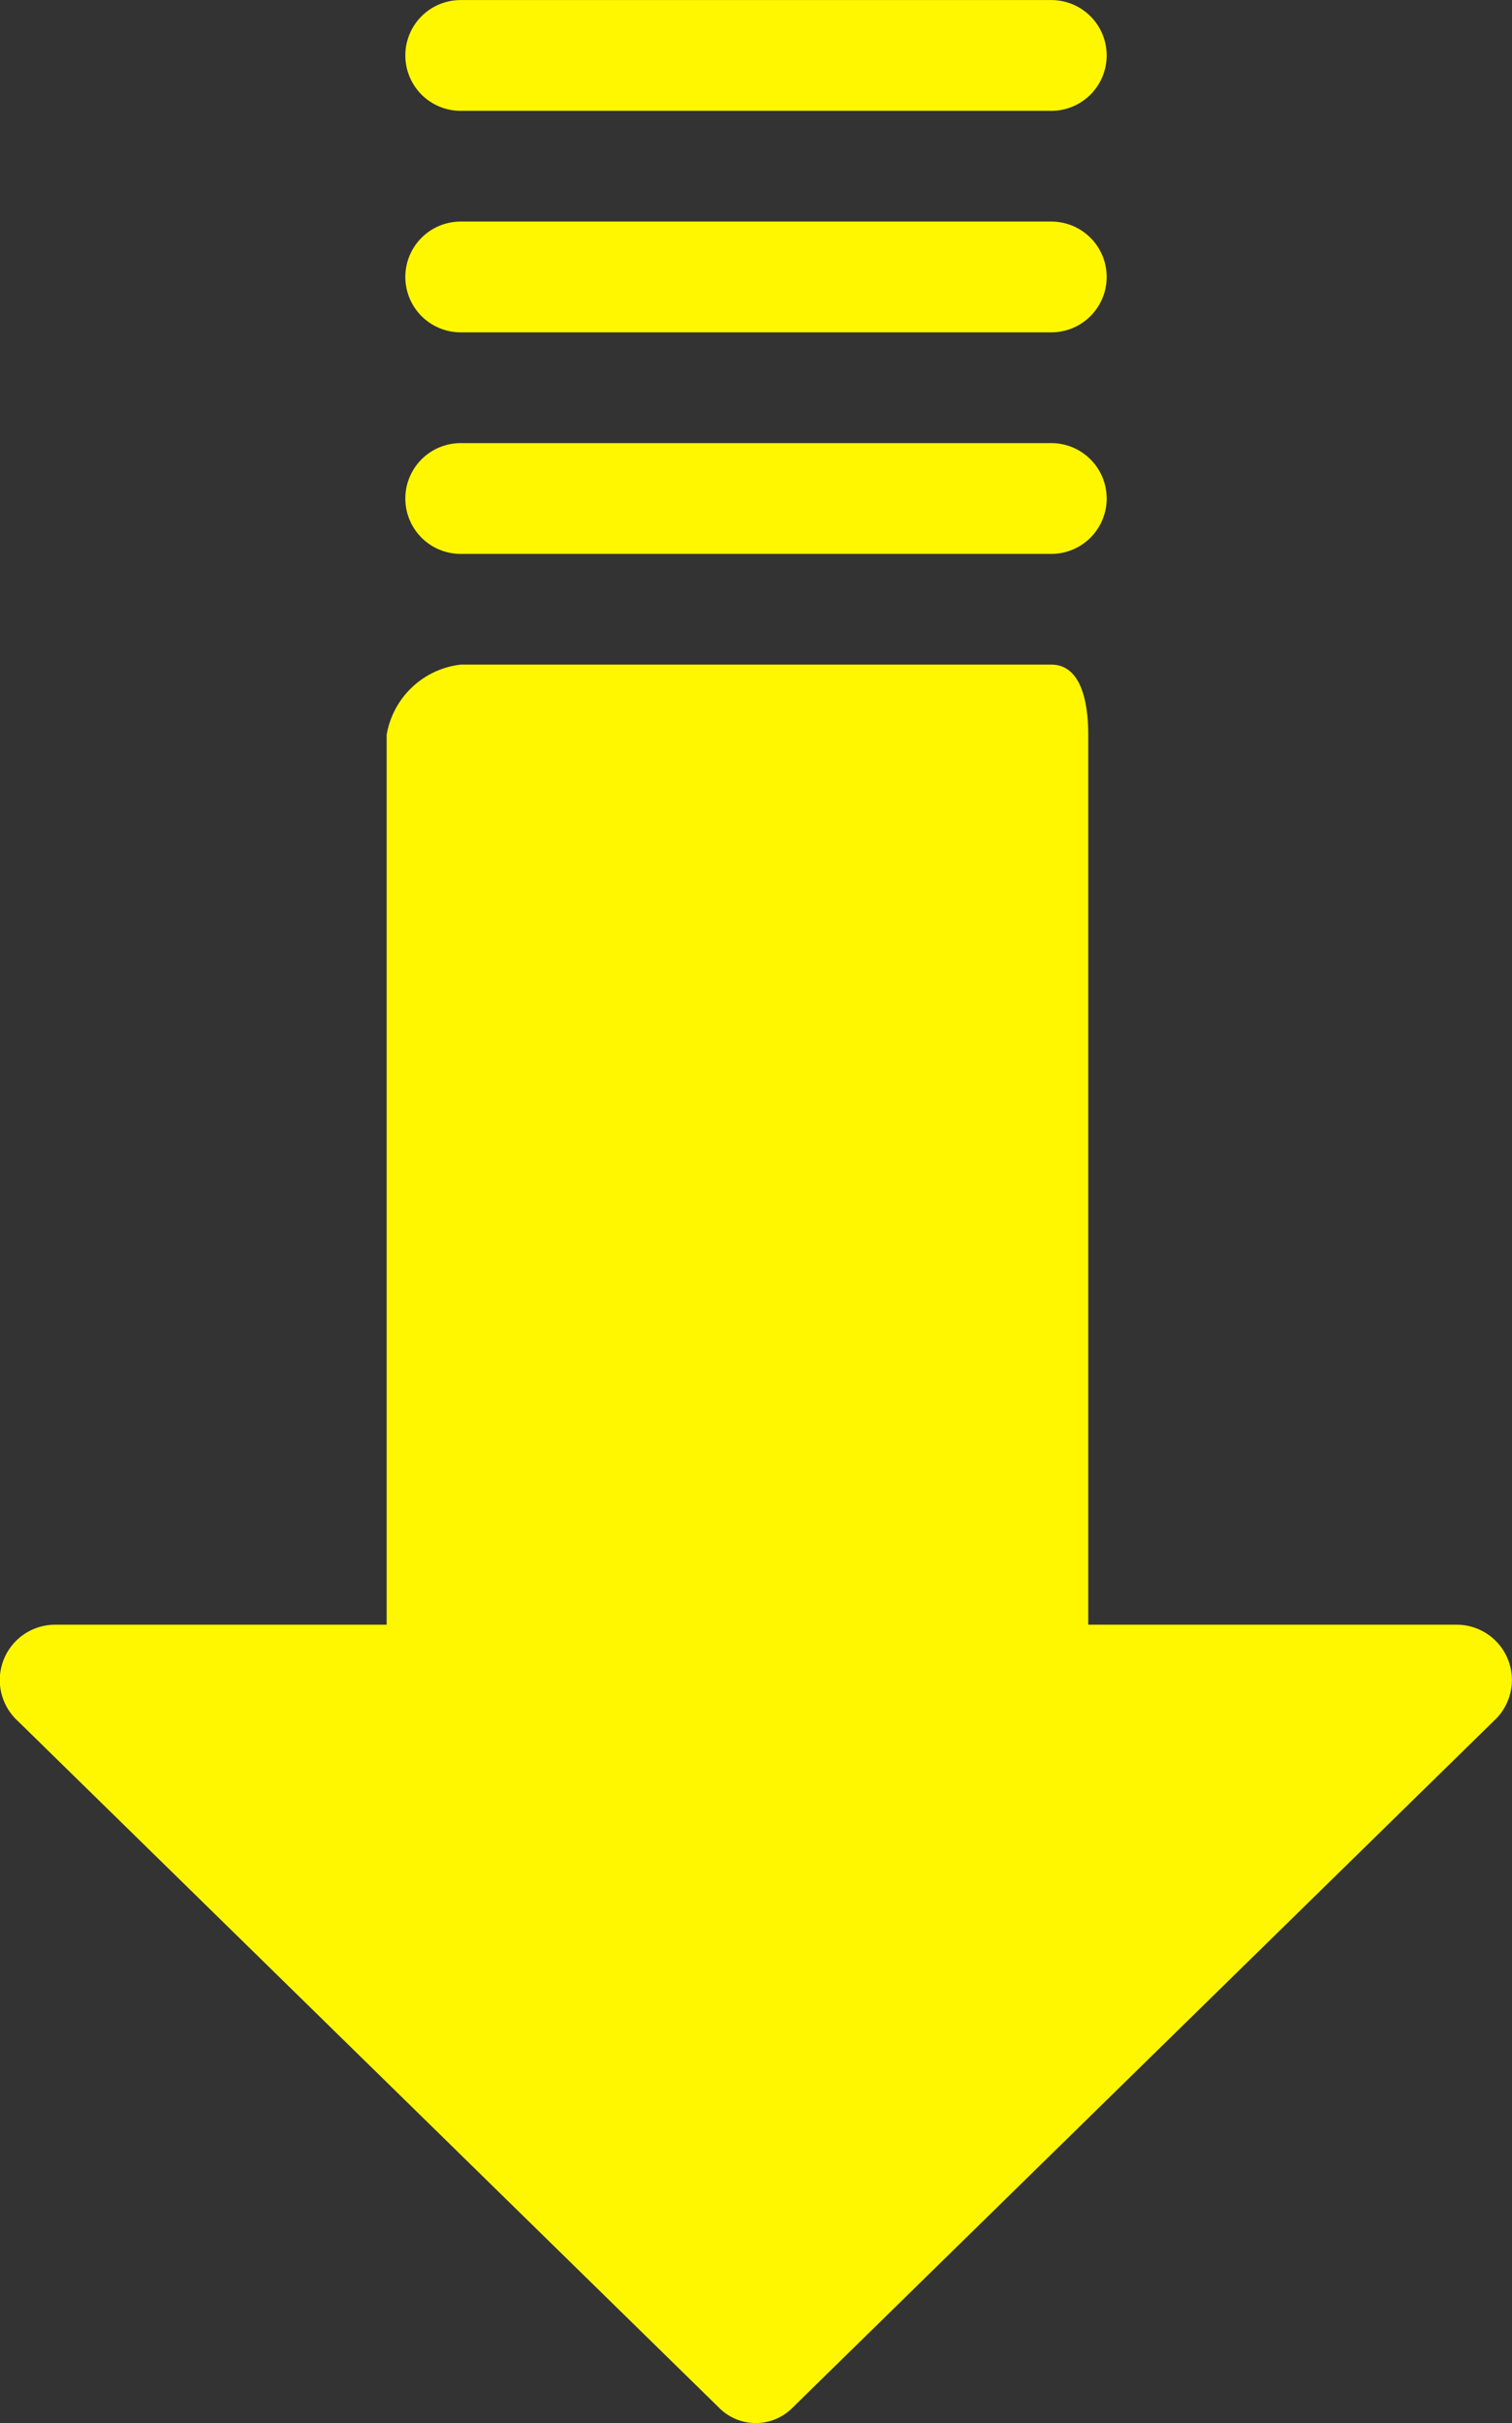 <svg xmlns="http://www.w3.org/2000/svg" width="27.306" height="43.744" viewBox="0 0 27.306 43.744">
  <rect x="0" y="0" width="27.306" height="43.744" fill="#333333" stroke="none"/>
  <g id="down-arrow" transform="translate(-64.417 0.001)">
    <g id="Group_5538" data-name="Group 5538" transform="translate(64.417 -0.001)">
      <g id="Group_5537" data-name="Group 5537" transform="translate(0 0)">
        <path id="Path_6130" data-name="Path 6130" d="M91.456,111.693a1,1,0,0,0-.72-.32H84.07V95.307c0-.6-.133-1.267-.667-1.267H72.737A1.533,1.533,0,0,0,71.4,95.307v16.066h-6a1,1,0,0,0-.667,1.733l12.666,12.4a.933.933,0,0,0,1.32.014l.014-.014,12.666-12.4A1,1,0,0,0,91.456,111.693Z" transform="translate(-64.417 -82.041)" fill="#fff700"/>
        <path id="Path_6131" data-name="Path 6131" d="M122.783,64.693h10.666a1,1,0,0,0,0-2H122.783a1,1,0,0,0,0,2Z" transform="translate(-114.463 -54.693)" fill="#fff700"/>
        <path id="Path_6132" data-name="Path 6132" d="M122.783,33.346h10.666a1,1,0,0,0,0-2H122.783a1,1,0,0,0,0,2Z" transform="translate(-114.463 -27.346)" fill="#fff700"/>
        <path id="Path_6133" data-name="Path 6133" d="M122.783,2h10.666a1,1,0,0,0,0-2H122.783a1,1,0,0,0,0,2Z" transform="translate(-114.463 0.001)" fill="#fff700"/>
      </g>
    </g>
  </g>
</svg>

